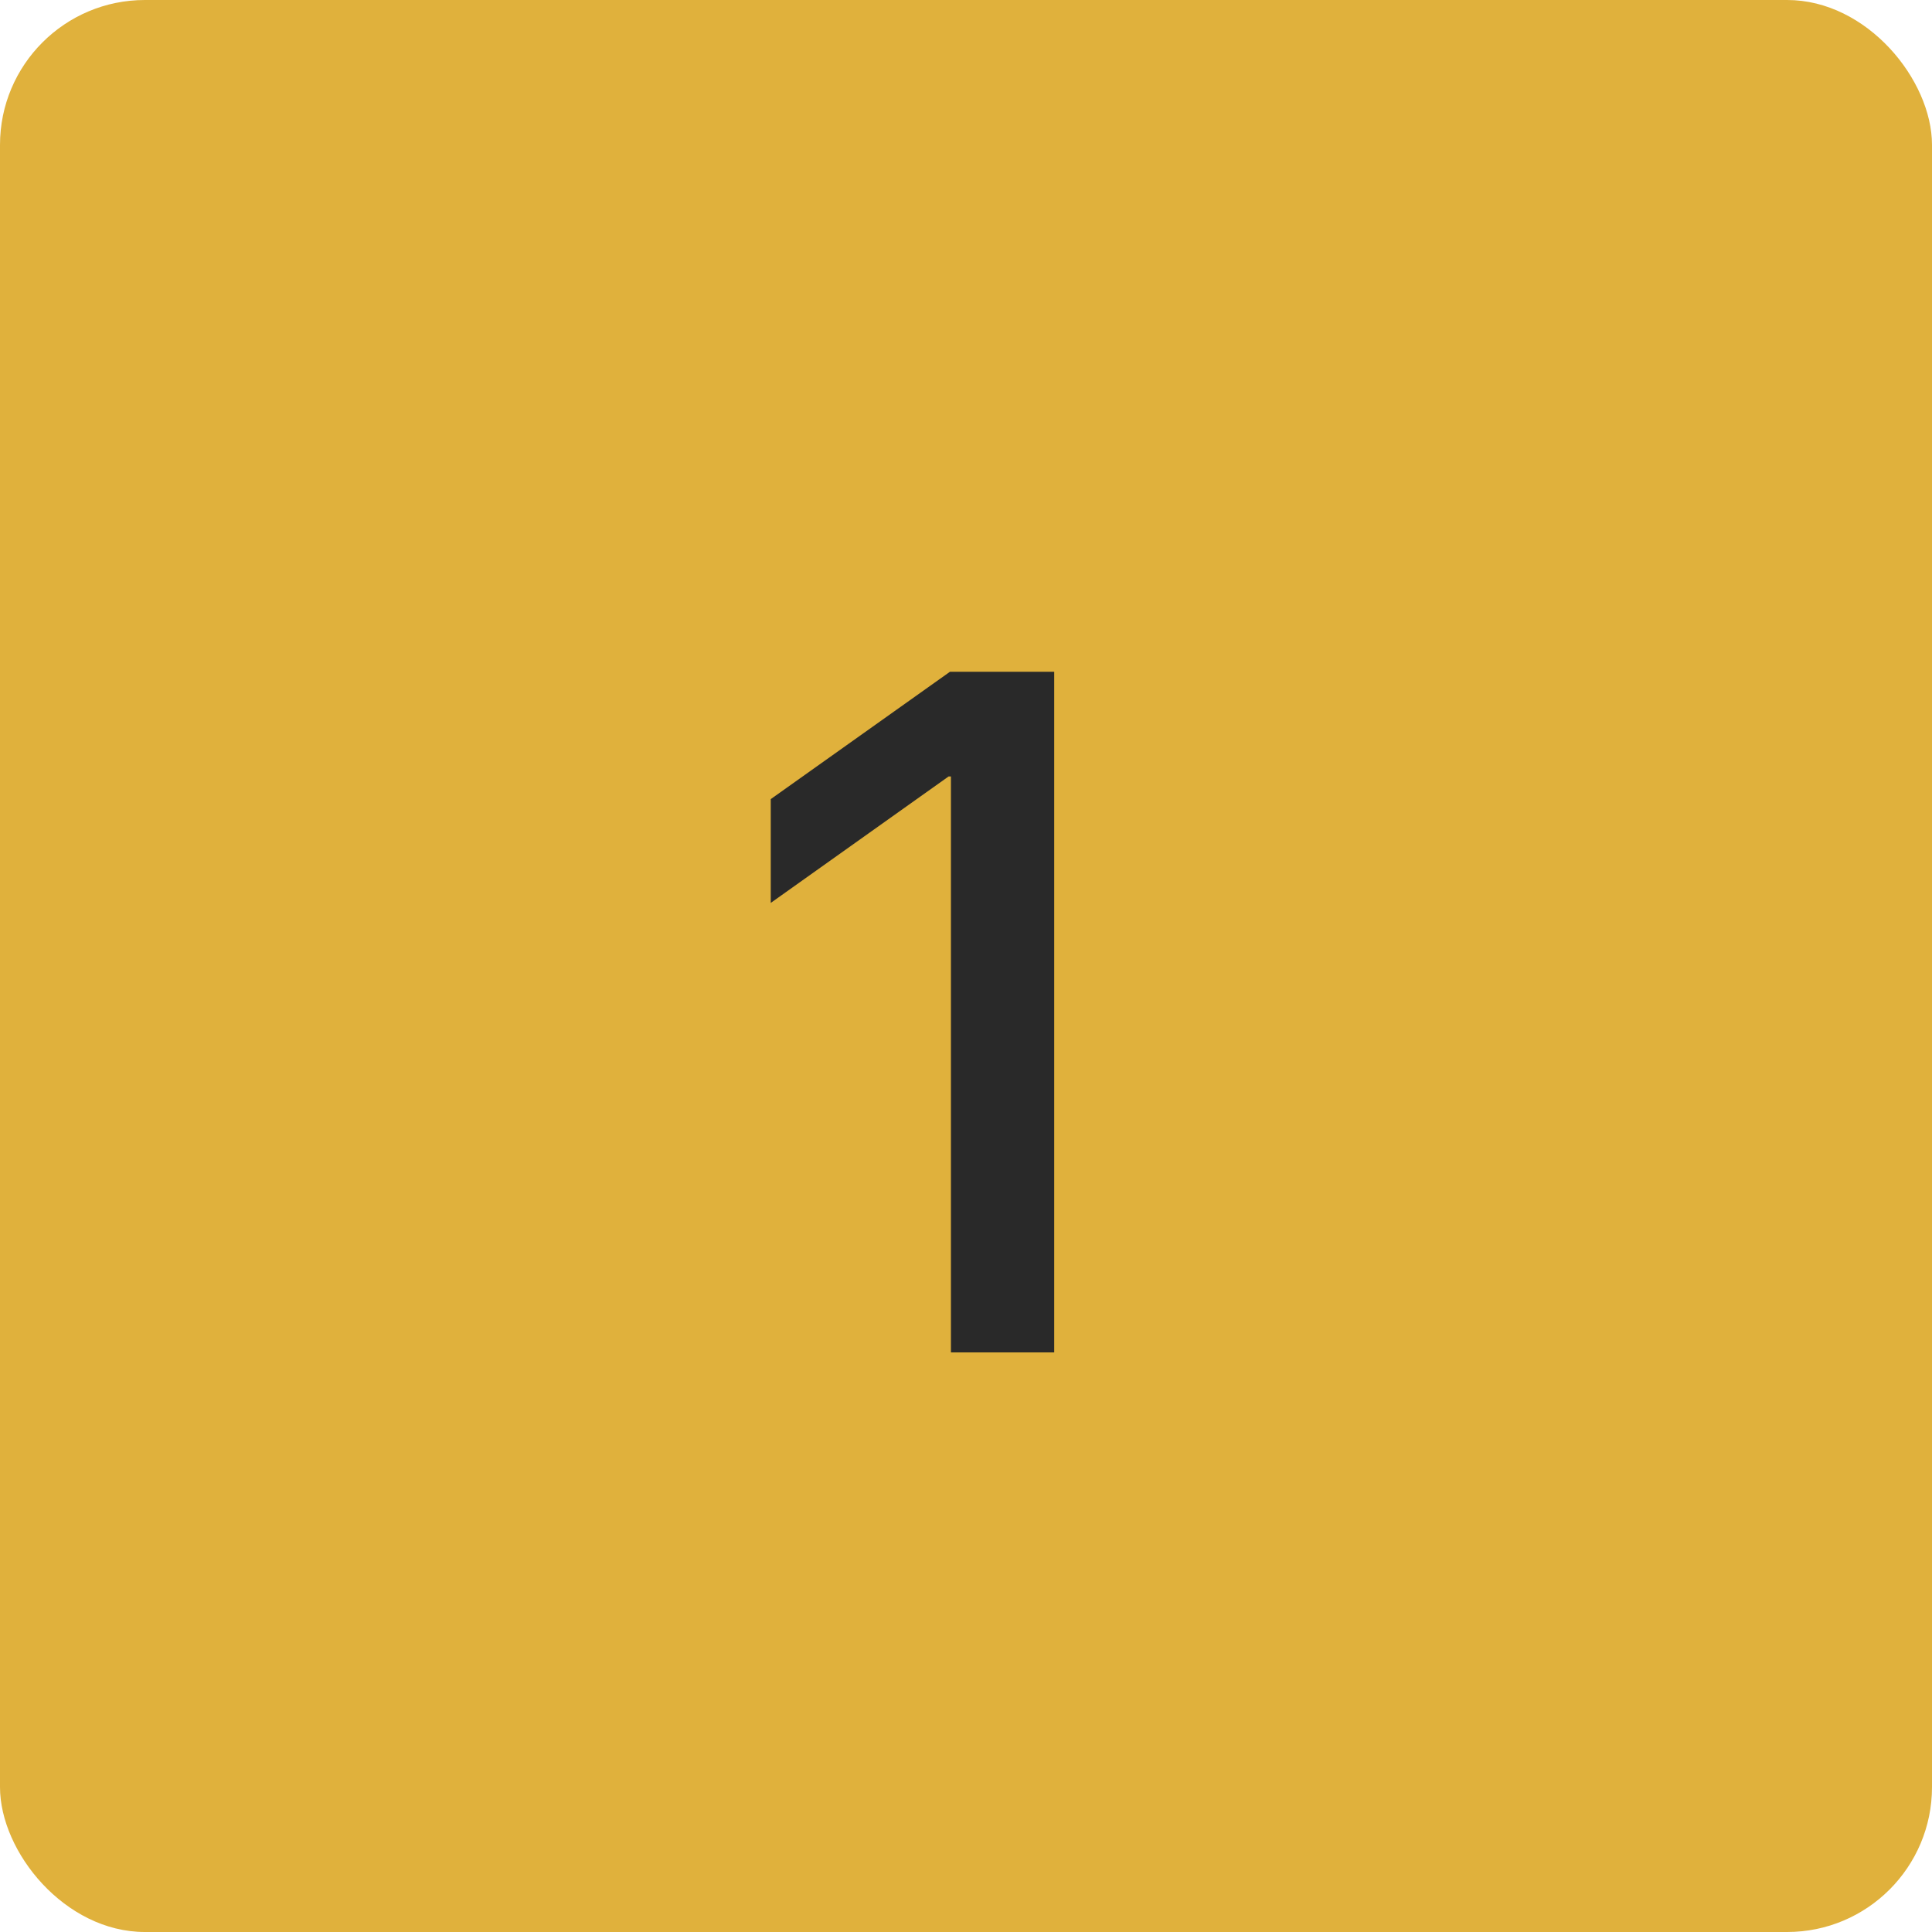 <?xml version="1.0" encoding="UTF-8"?> <svg xmlns="http://www.w3.org/2000/svg" viewBox="0 0 50 50" fill="none"><g clip-path="url(#clip0_1_16)"><rect width="50" height="50" rx="3.75" fill="#E0B13C"></rect><path d="M24.61 35V20.095H24.549L19.947 23.367V20.681L24.585 17.385H27.283V35H24.61Z" fill="#292929"></path></g><defs><clipPath id="clip0_1_16"><rect width="50" height="50" rx="3.75" fill="white"></rect></clipPath></defs></svg> 